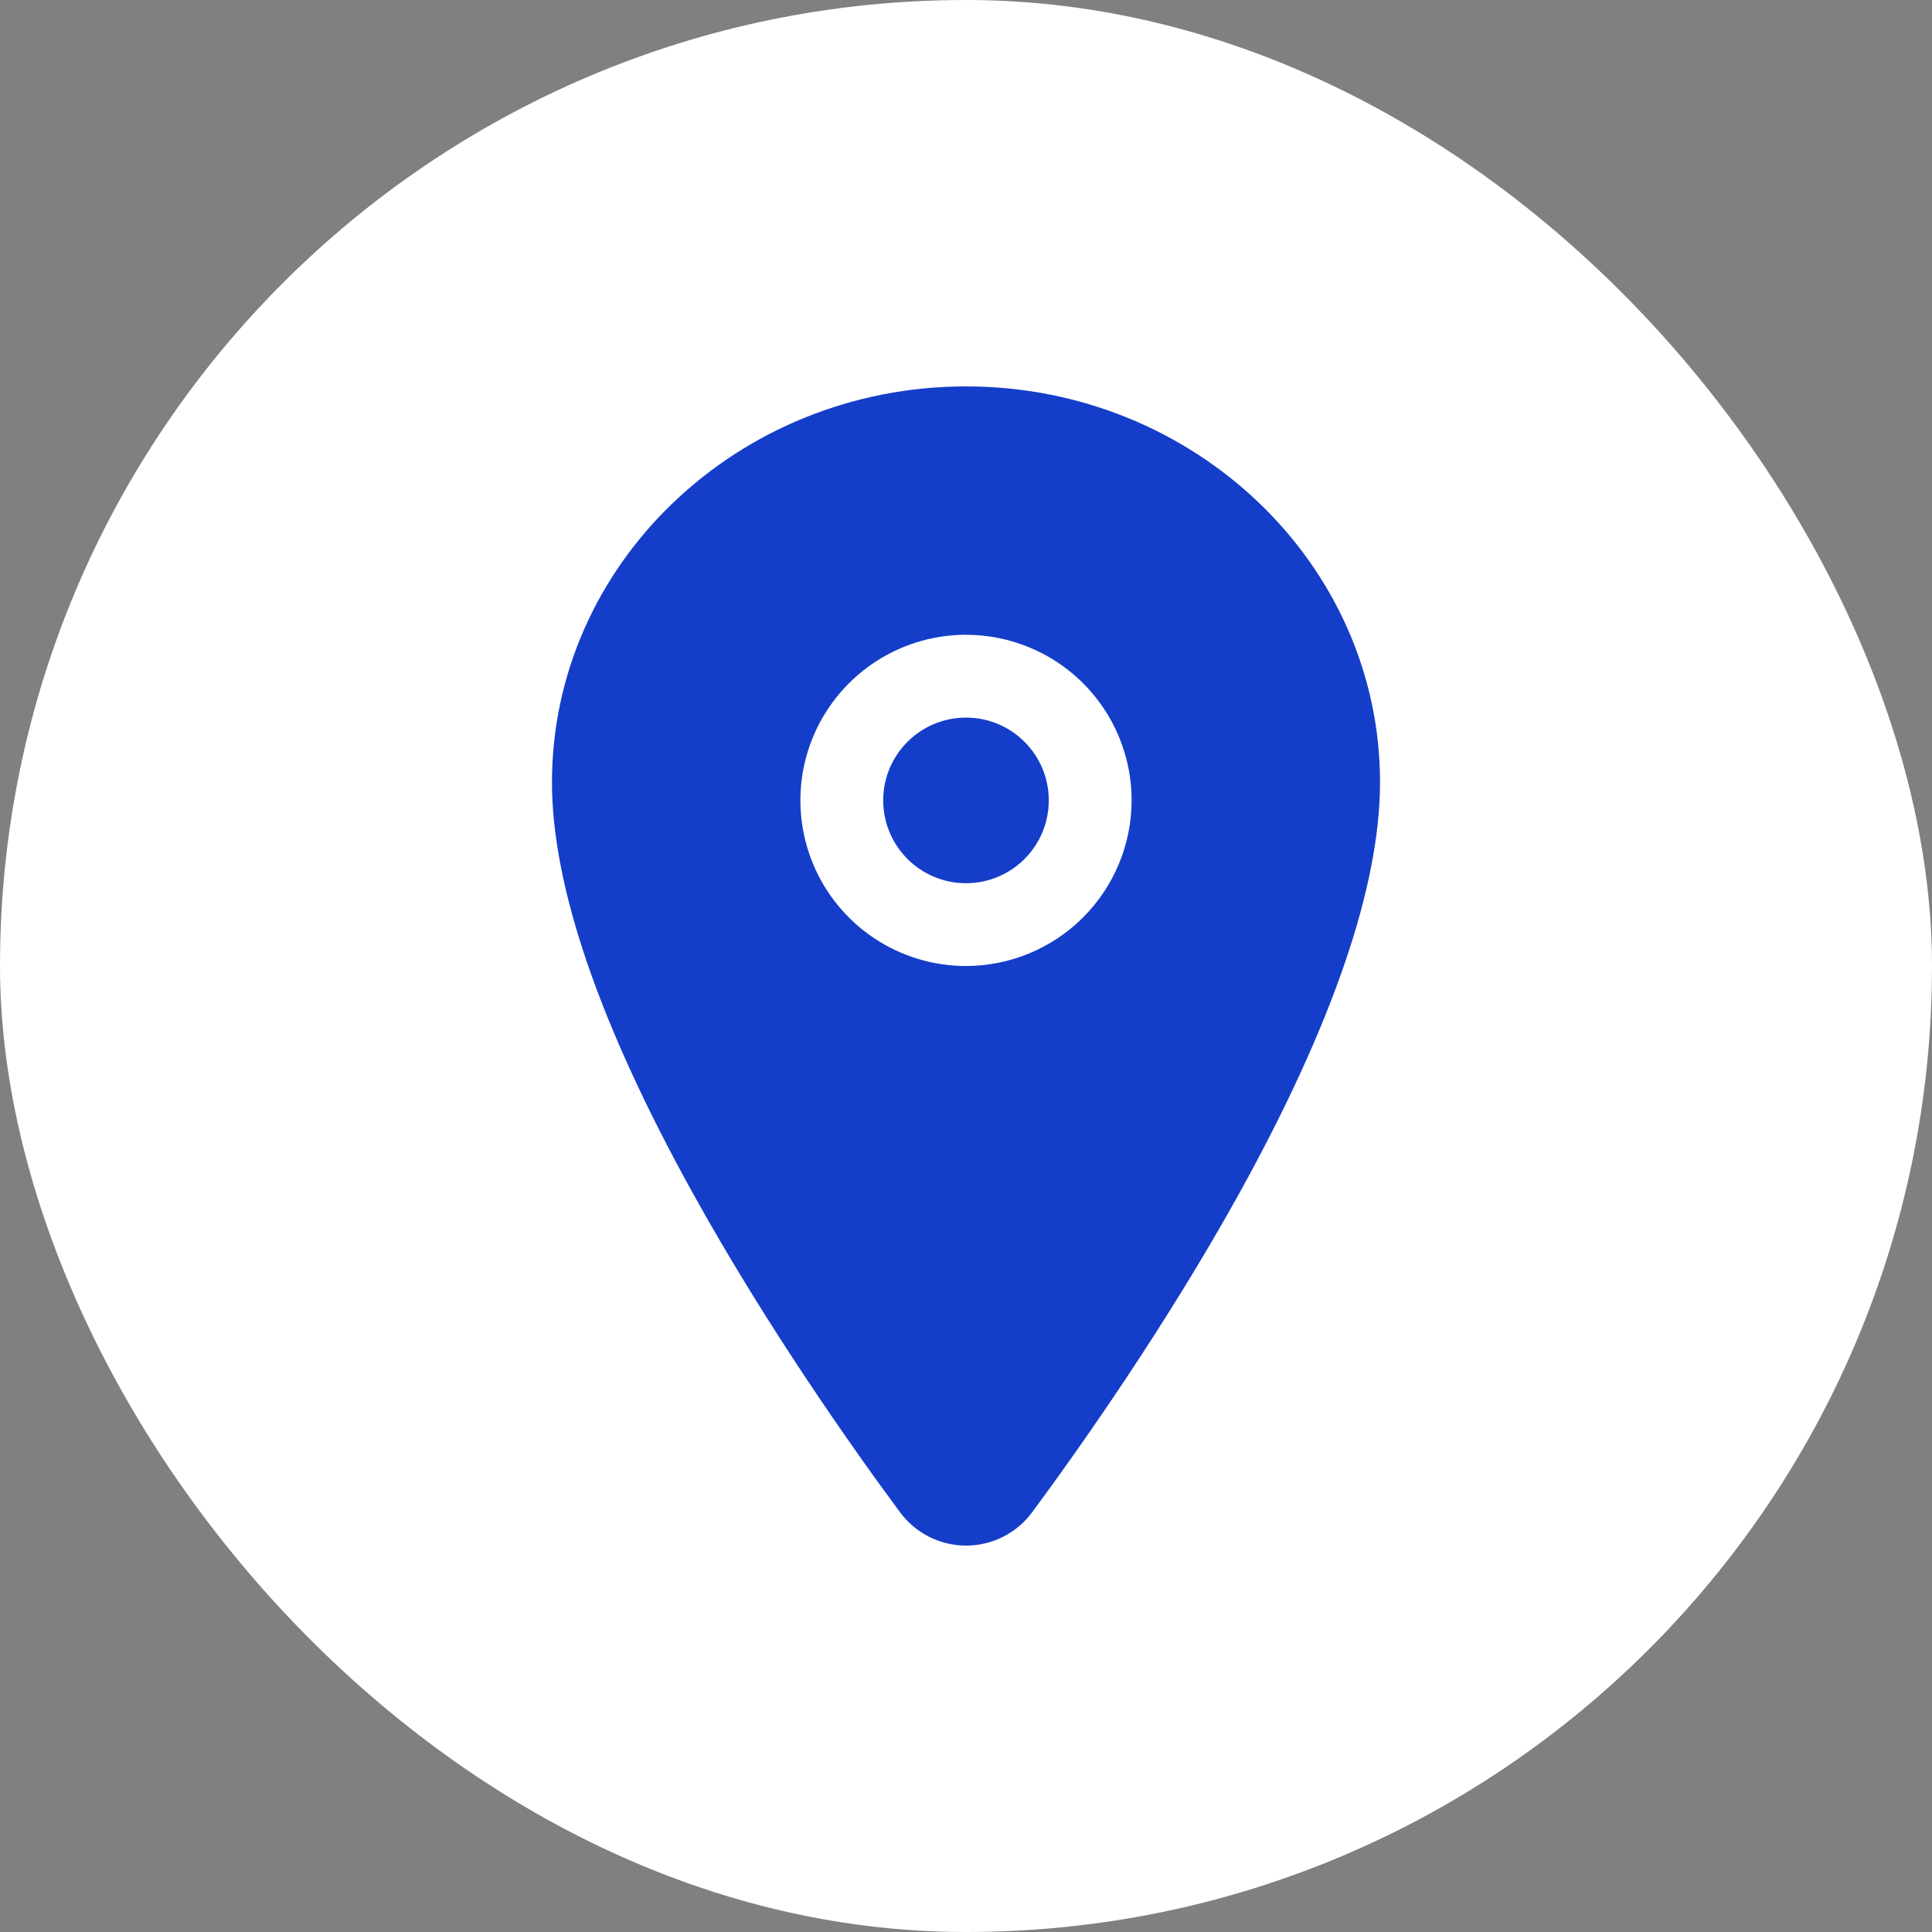 <?xml version="1.0" encoding="UTF-8"?> <svg xmlns="http://www.w3.org/2000/svg" width="40" height="40" viewBox="0 0 40 40" fill="none"><rect x="0" y="0" width="40" height="40" fill="#808080" stroke="none"/><rect width="40" height="40" rx="20" fill="white"></rect><path d="M20 18.286C20.947 18.286 21.714 17.518 21.714 16.571C21.714 15.624 20.947 14.857 20 14.857C19.053 14.857 18.286 15.624 18.286 16.571C18.286 17.518 19.053 18.286 20 18.286Z" fill="#143EC9"></path><path d="M20 8C15.274 8 11.428 11.677 11.428 16.196C11.428 18.348 12.409 21.21 14.344 24.703C15.897 27.507 17.695 30.042 18.63 31.304C18.788 31.52 18.994 31.695 19.233 31.816C19.471 31.936 19.734 32 20.002 32C20.269 32 20.532 31.936 20.771 31.816C21.009 31.695 21.216 31.52 21.374 31.304C22.307 30.042 24.106 27.507 25.66 24.703C27.591 21.211 28.572 18.349 28.572 16.196C28.572 11.677 24.726 8 20 8ZM20 20C19.322 20 18.659 19.799 18.095 19.422C17.531 19.045 17.092 18.51 16.832 17.883C16.573 17.257 16.505 16.567 16.637 15.902C16.77 15.237 17.096 14.626 17.576 14.147C18.055 13.667 18.666 13.341 19.331 13.208C19.996 13.076 20.686 13.144 21.312 13.404C21.939 13.663 22.474 14.102 22.851 14.666C23.228 15.23 23.429 15.893 23.429 16.571C23.428 17.48 23.066 18.352 22.423 18.995C21.781 19.637 20.909 19.999 20 20Z" fill="#143EC9"></path></svg> 